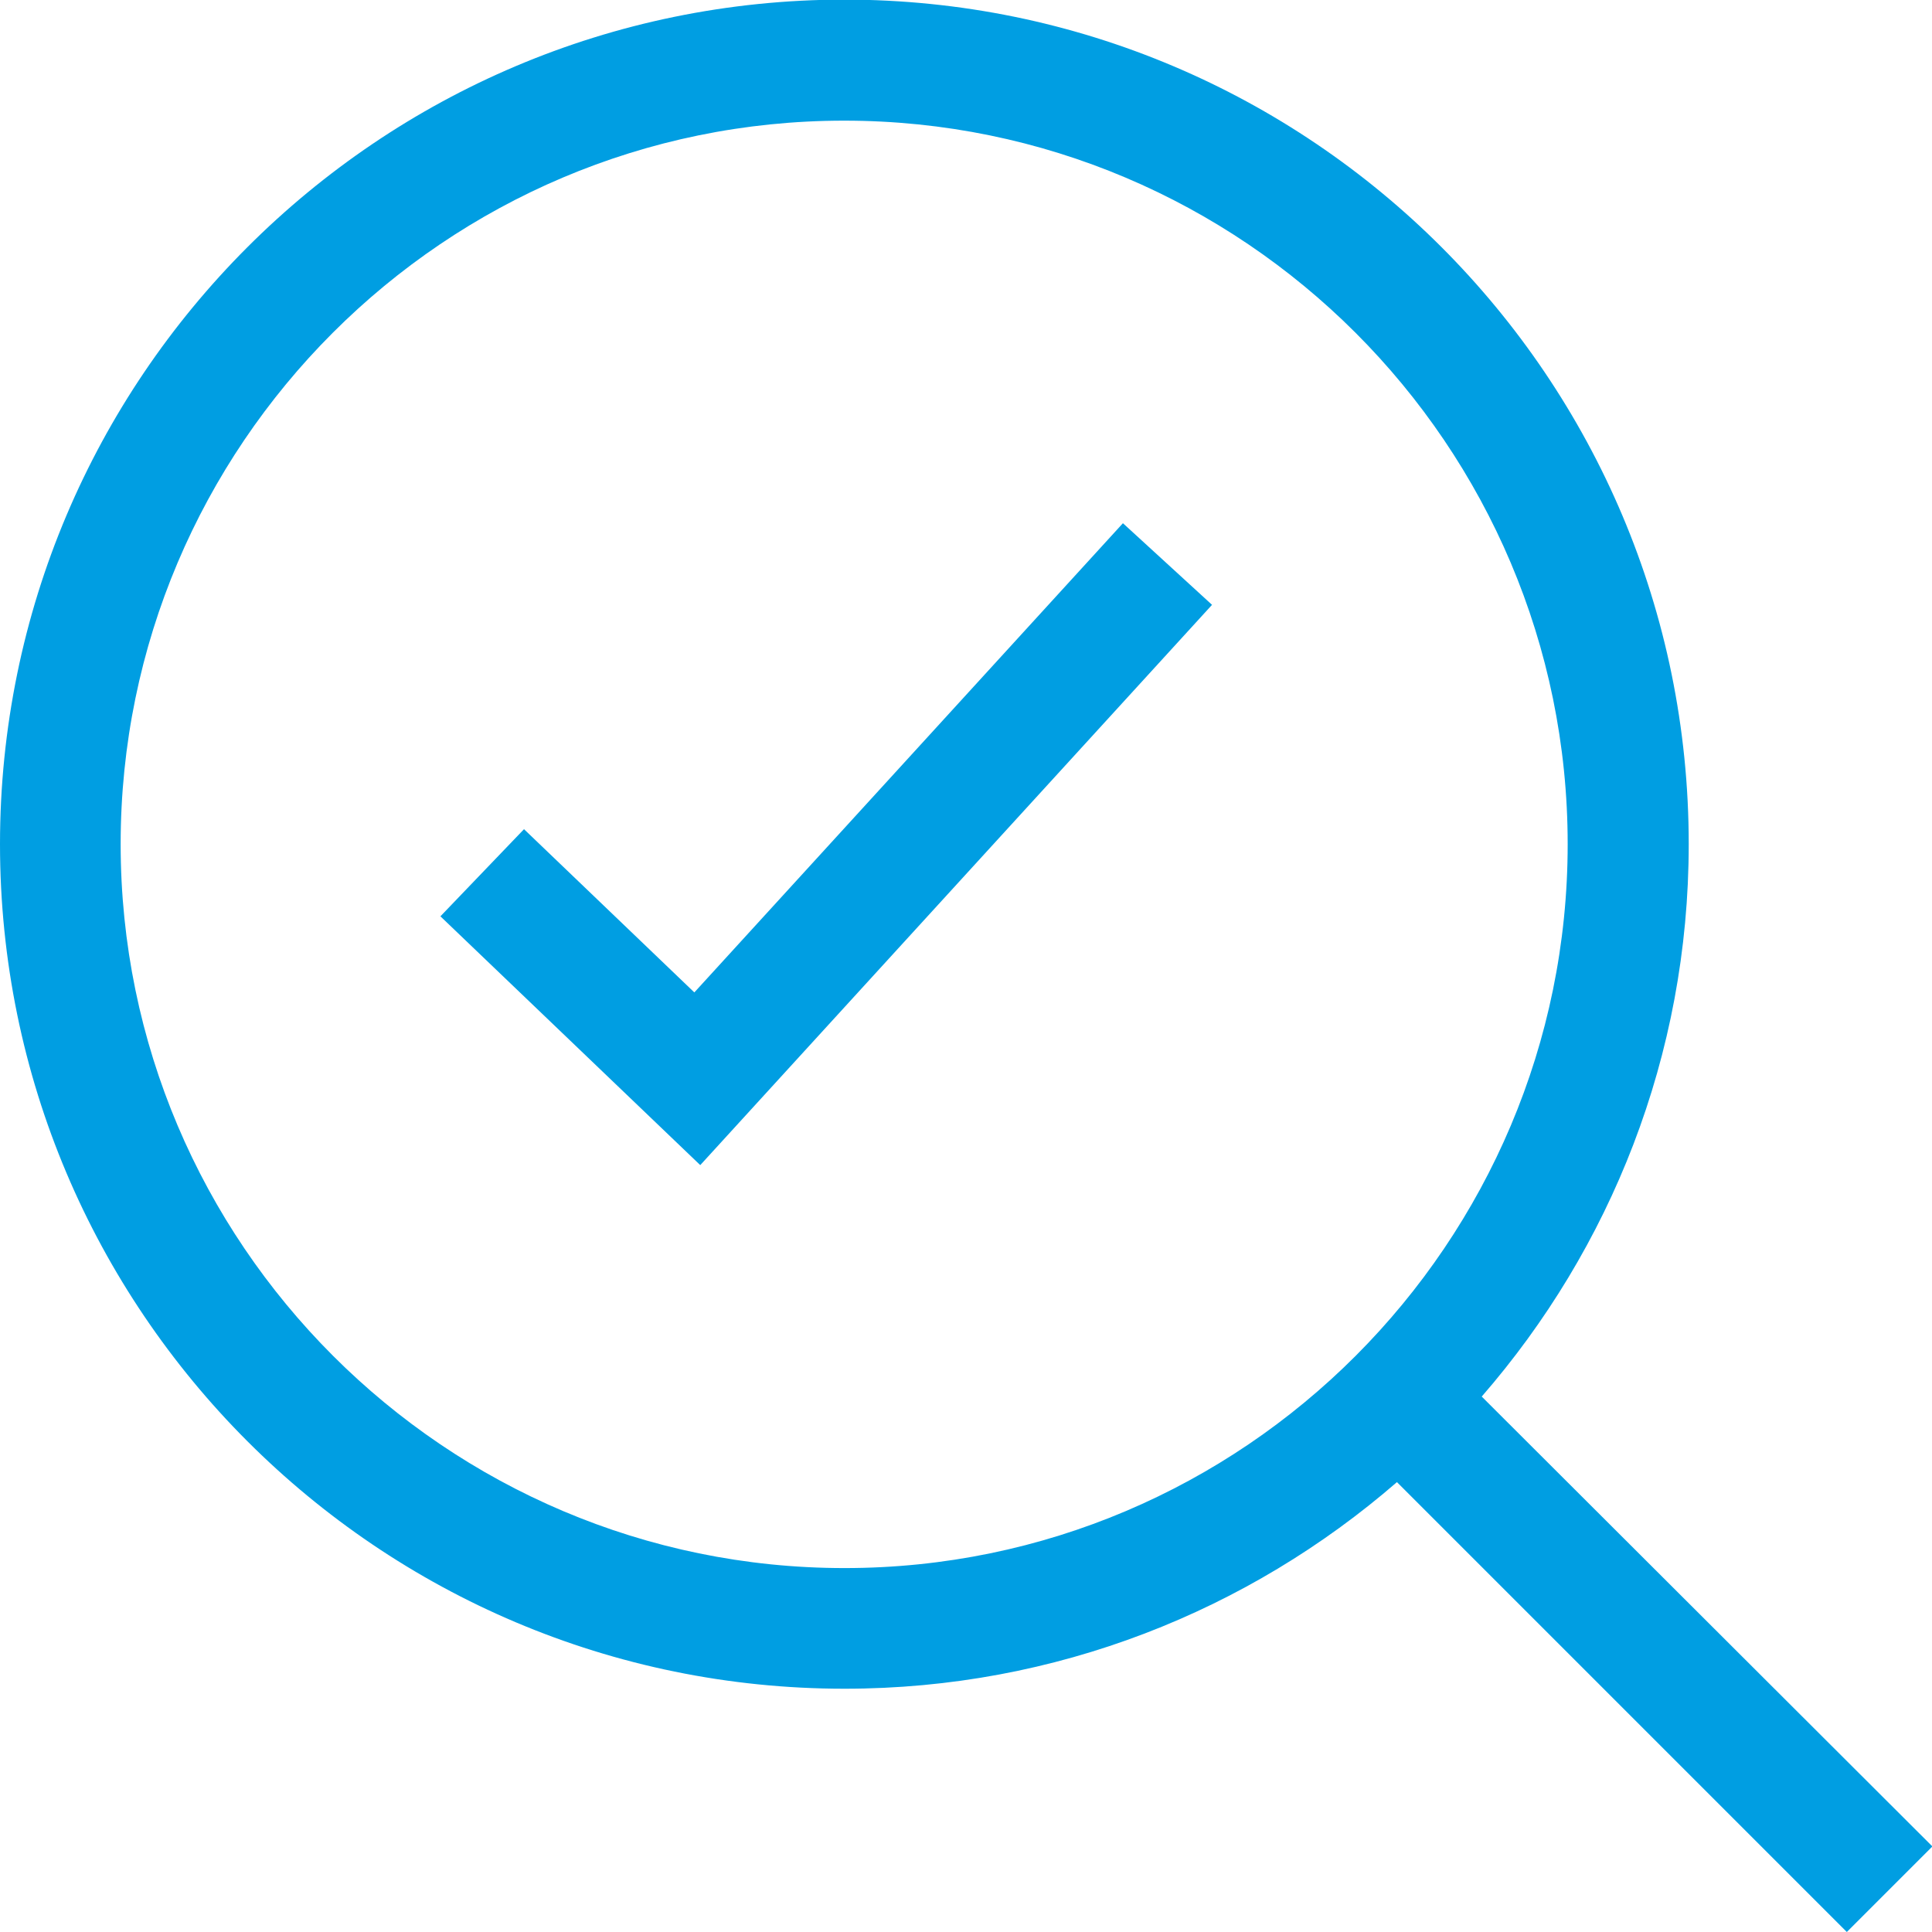 <?xml version="1.0" encoding="utf-8"?>
<!-- Generator: Adobe Illustrator 19.0.0, SVG Export Plug-In . SVG Version: 6.00 Build 0)  -->
<svg version="1.1" id="Capa_1" xmlns="http://www.w3.org/2000/svg" xmlns:xlink="http://www.w3.org/1999/xlink" x="0px" y="0px"
	 viewBox="-175 53.3 490 490" style="enable-background:new -175 53.3 490 490;" xml:space="preserve">
<style type="text/css">
	.st0{fill:#009EE2;}
</style>
<g id="Black_32_">
	<polygon class="st0" points="1.1,305 -42.1,263.6 -63.3,285.7 2.6,348.8 132.4,206.7 109.8,186 	"/>
	<path class="st0" d="M253.3,267.4c0-118.3-95.9-214.2-214.2-214.2c-118.2,0.1-214.1,96-214.1,214.2s95.9,214.2,214.2,214.2
		c53.6,0,102.5-19.8,140.1-52.4l114.1,114.1l21.7-21.7L200.8,407.5C233.4,370,253.3,321.1,253.3,267.4z M-144.4,267.4
		c0-101.2,82.3-183.5,183.5-183.5s183.5,82.3,183.5,183.5S140.4,451,39.2,451S-144.4,368.6-144.4,267.4z"/>
</g>
</svg>
